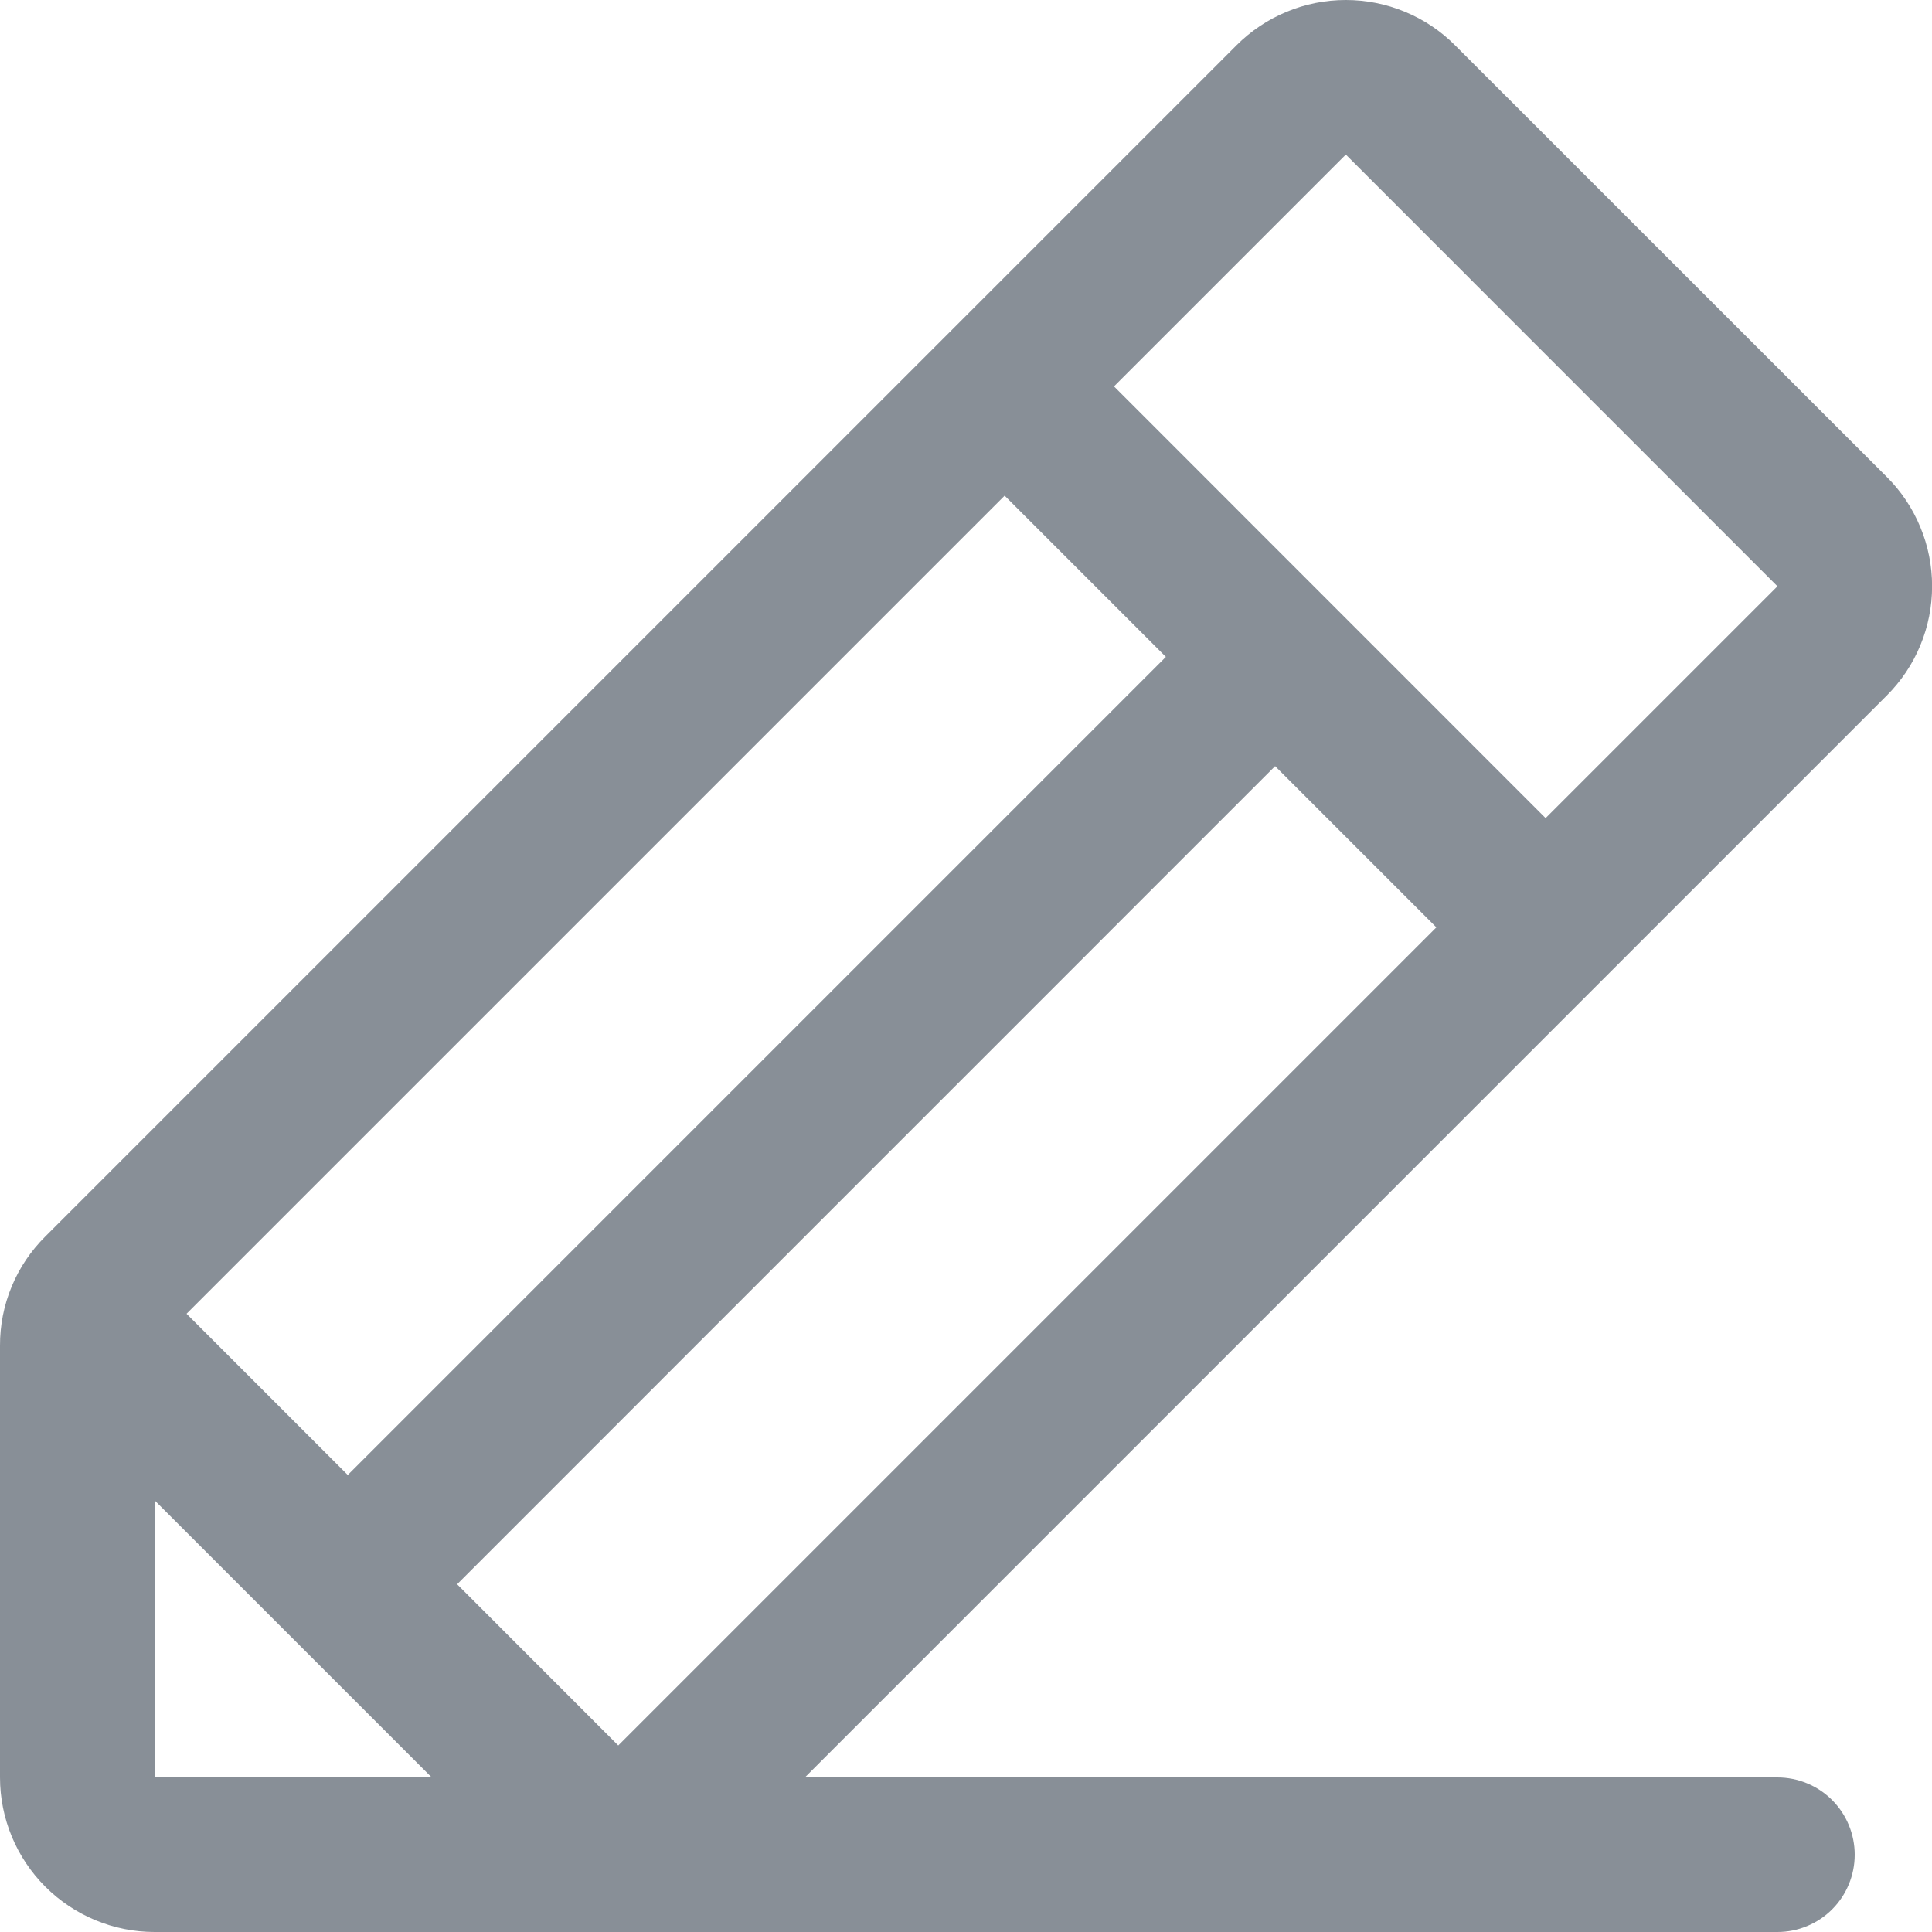 <svg width="20" height="20" viewBox="0 0 20 20" fill="none" xmlns="http://www.w3.org/2000/svg">
<path d="M19.532 4.937L15.063 0.469C14.915 0.32 14.738 0.202 14.544 0.122C14.35 0.041 14.142 0 13.932 0C13.722 0 13.513 0.041 13.319 0.122C13.125 0.202 12.949 0.32 12.8 0.469L0.469 12.8C0.32 12.948 0.201 13.124 0.121 13.318C0.04 13.512 -0.001 13.721 8.09504e-06 13.931V18.4C8.09504e-06 18.824 0.169 19.231 0.469 19.531C0.769 19.831 1.176 20 1.6 20H18.4C18.612 20 18.816 19.916 18.966 19.766C19.116 19.616 19.2 19.412 19.2 19.2C19.2 18.988 19.116 18.784 18.966 18.634C18.816 18.484 18.612 18.4 18.4 18.4H8.332L19.532 7.2C19.681 7.051 19.799 6.875 19.879 6.681C19.96 6.487 20.001 6.278 20.001 6.068C20.001 5.858 19.96 5.65 19.879 5.456C19.799 5.262 19.681 5.085 19.532 4.937ZM10.4 5.131L12.069 6.8L3.6 15.269L1.931 13.6L10.4 5.131ZM1.6 18.4V15.531L4.469 18.4H1.6ZM6.4 18.069L4.732 16.4L13.2 7.931L14.869 9.6L6.4 18.069ZM16 8.469L11.532 4L13.932 1.6L18.4 6.069L16 8.469Z" fill="#122130" fill-opacity="0.5"/>
</svg>

